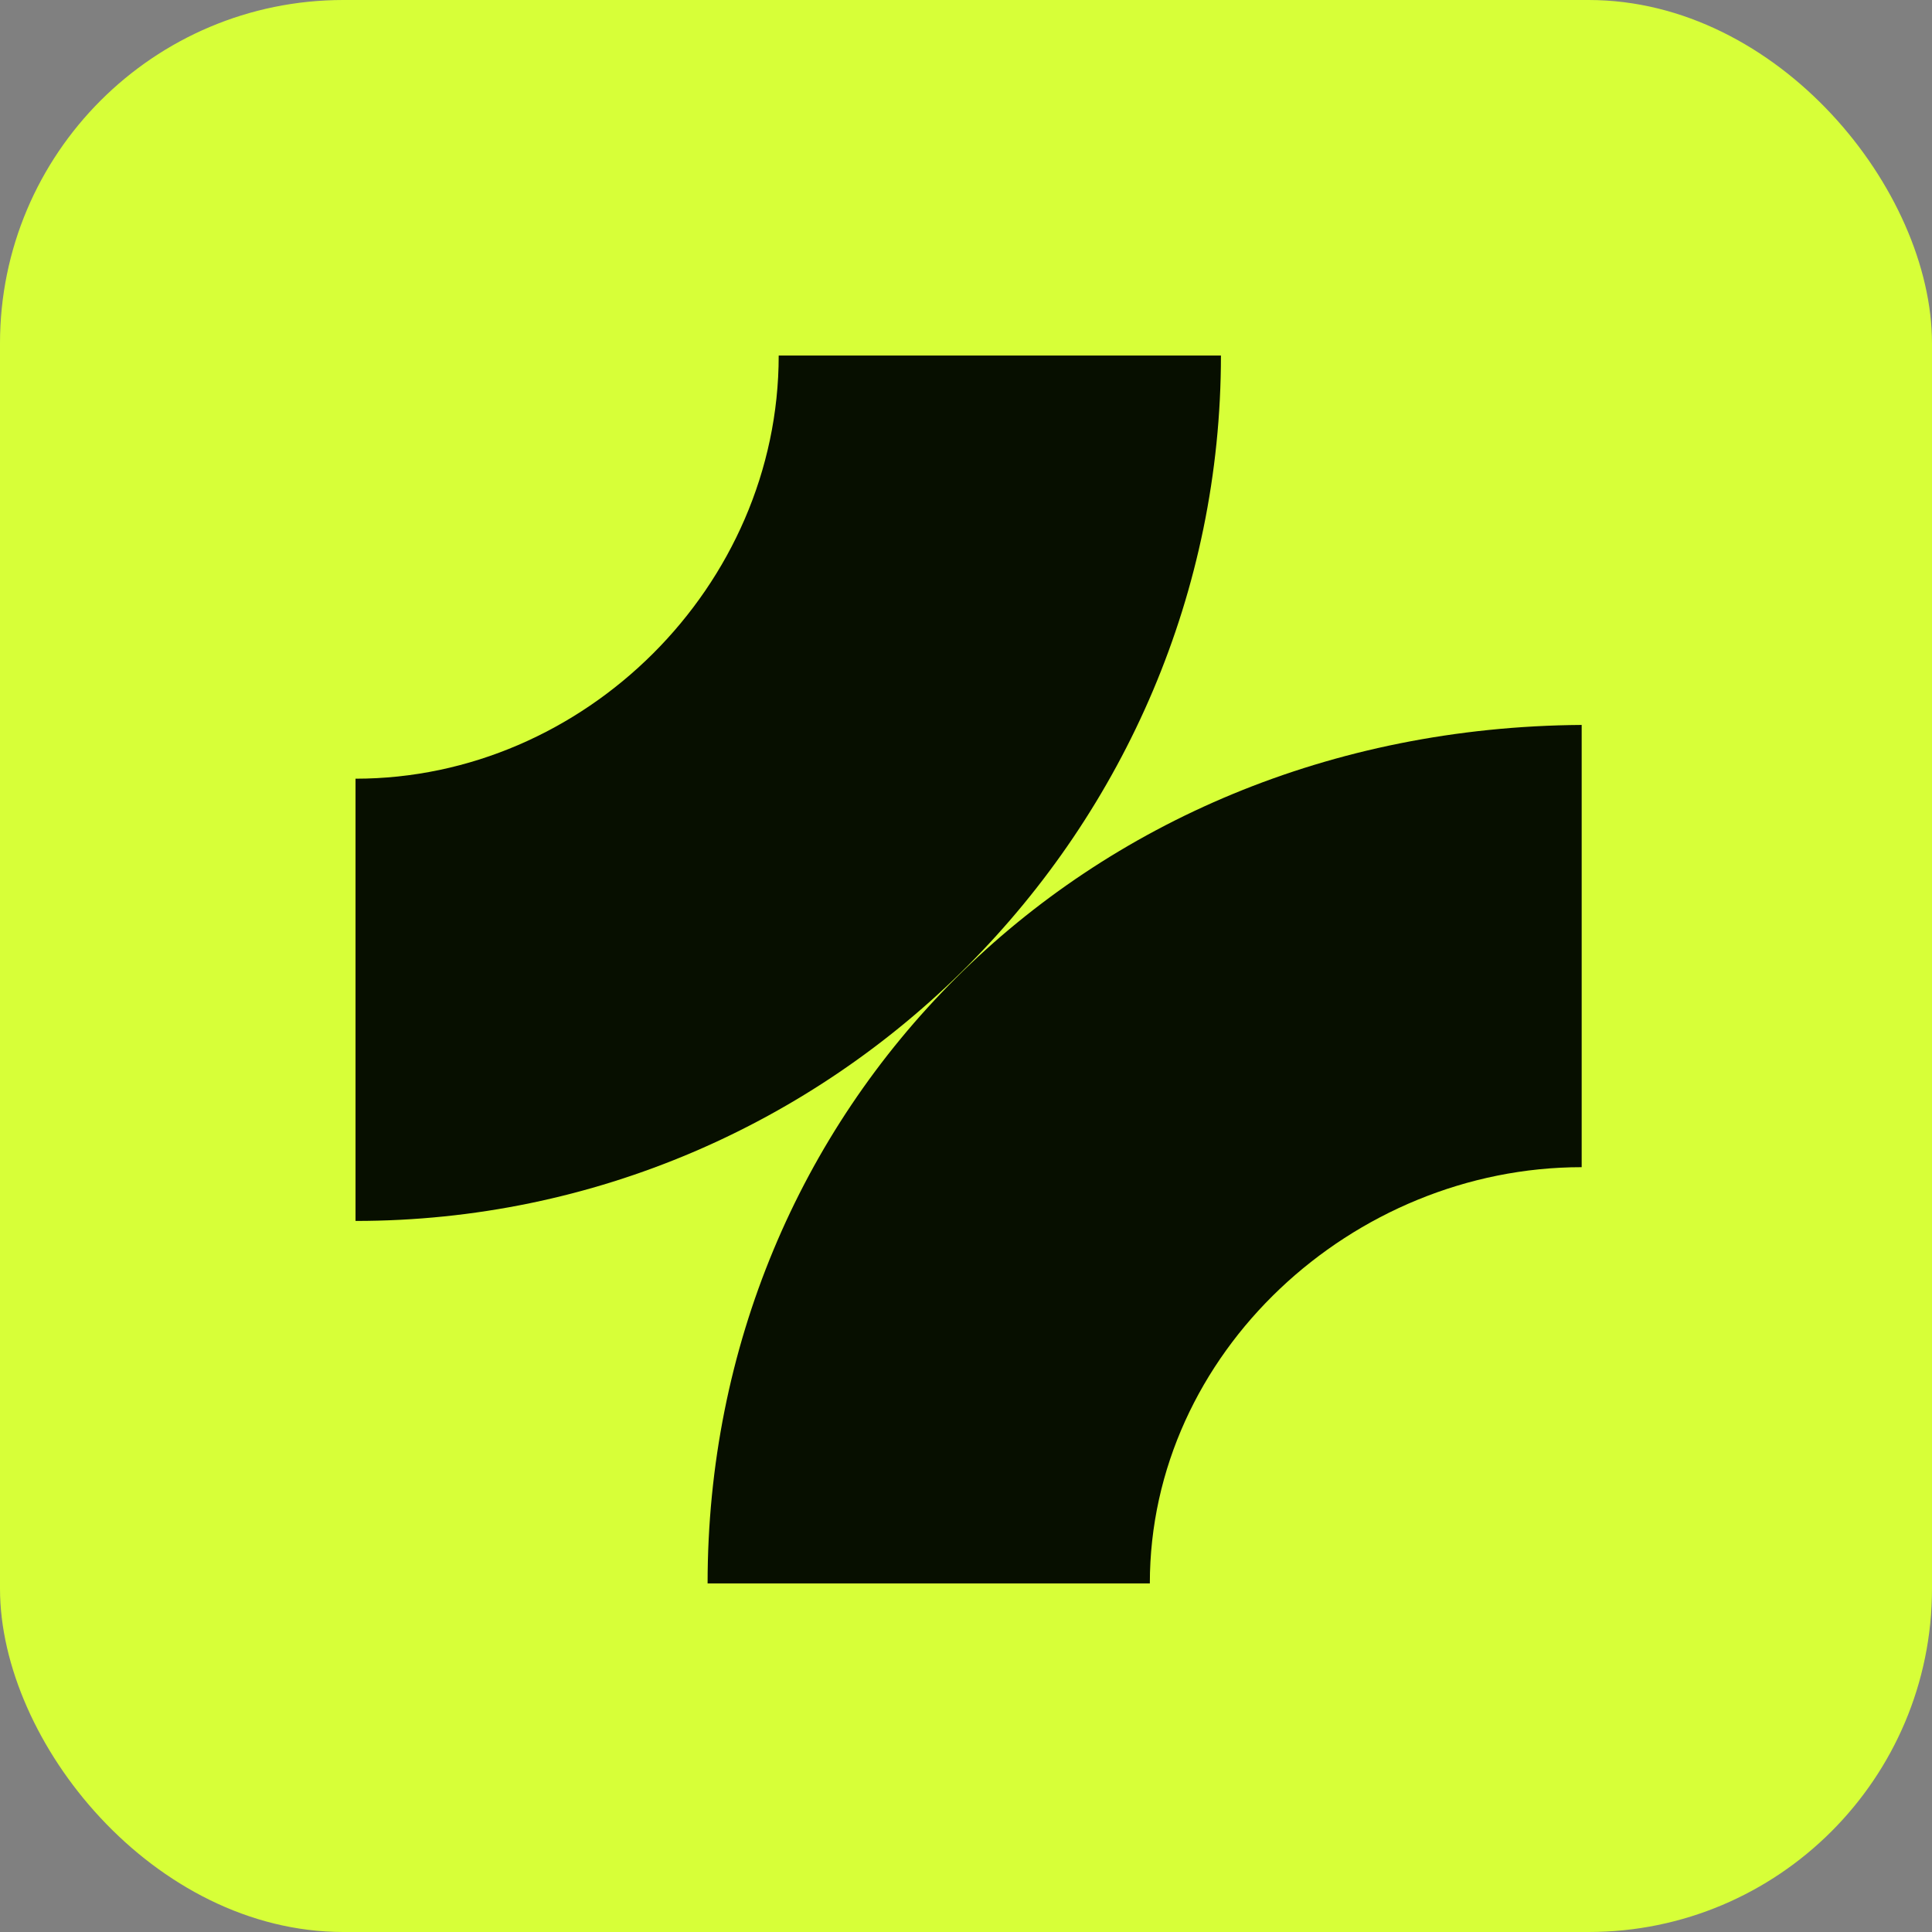 <?xml version="1.0" encoding="UTF-8"?>
<svg id="Ebene_1" xmlns="http://www.w3.org/2000/svg" version="1.1" viewBox="0 0 111.4 111.4">
  <rect x="0" y="0" width="111.4" height="111.4" fill="#808080" stroke="none"/>
  <!-- Generator: Adobe Illustrator 29.6.1, SVG Export Plug-In . SVG Version: 2.1.1 Build 9)  -->
  <defs>
    <style>
      .st0 {
        fill: #d7ff38;
      }

      .st1 {
        fill: #070f00;
      }
    </style>
  </defs>
  <rect class="st0" width="111.4" height="111.4" rx="19.8" ry="19.8"/>
  <path class="st1" d="M20.5,70.4v-25.5c13.2,0,24.4-11.1,24.4-24.4h25.5c0,27.3-22.3,49.9-49.9,49.9Z"/>
  <path class="st1" d="M91.2,41.8v25.5c-13.2,0-24.9,10.7-24.9,24h-25.5c0-27.3,21.4-49.3,50.4-49.5Z"/>
</svg>